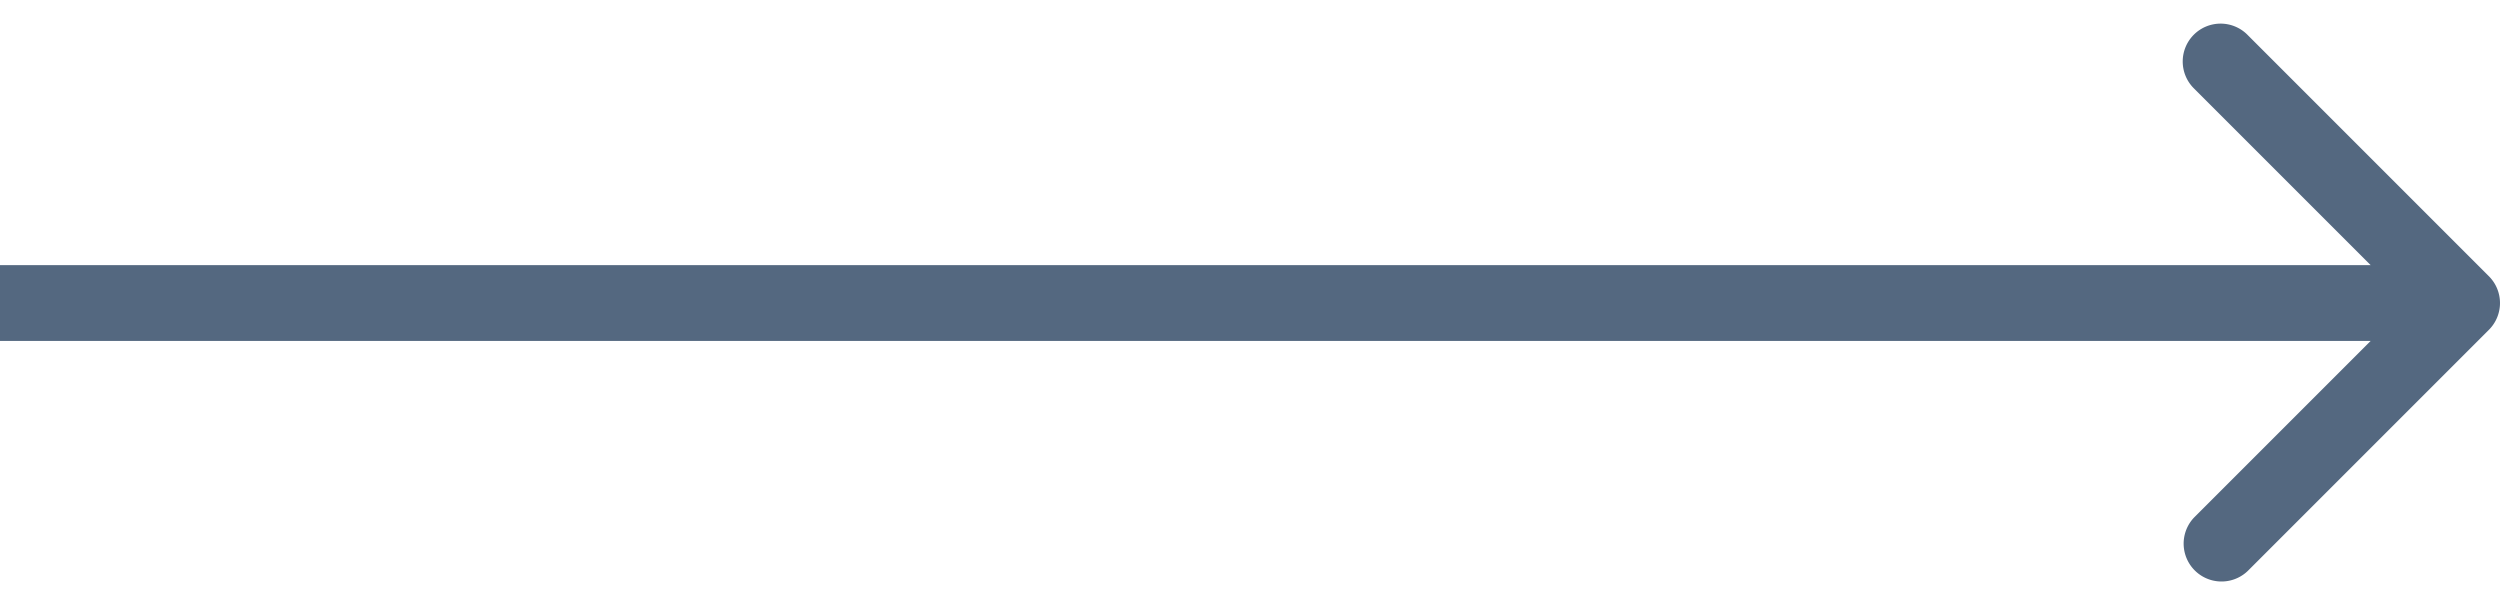 <svg xmlns="http://www.w3.org/2000/svg" width="66" height="16" fill="none">
    <path fill="#546880" d="M65.707 8.707a1 1 0 0 0 0-1.414L59.343.929a1 1 0 1 0-1.414 1.414L63.586 8l-5.657 5.657a1 1 0 0 0 1.414 1.414zM0 9h65V7H0z"/>
</svg>